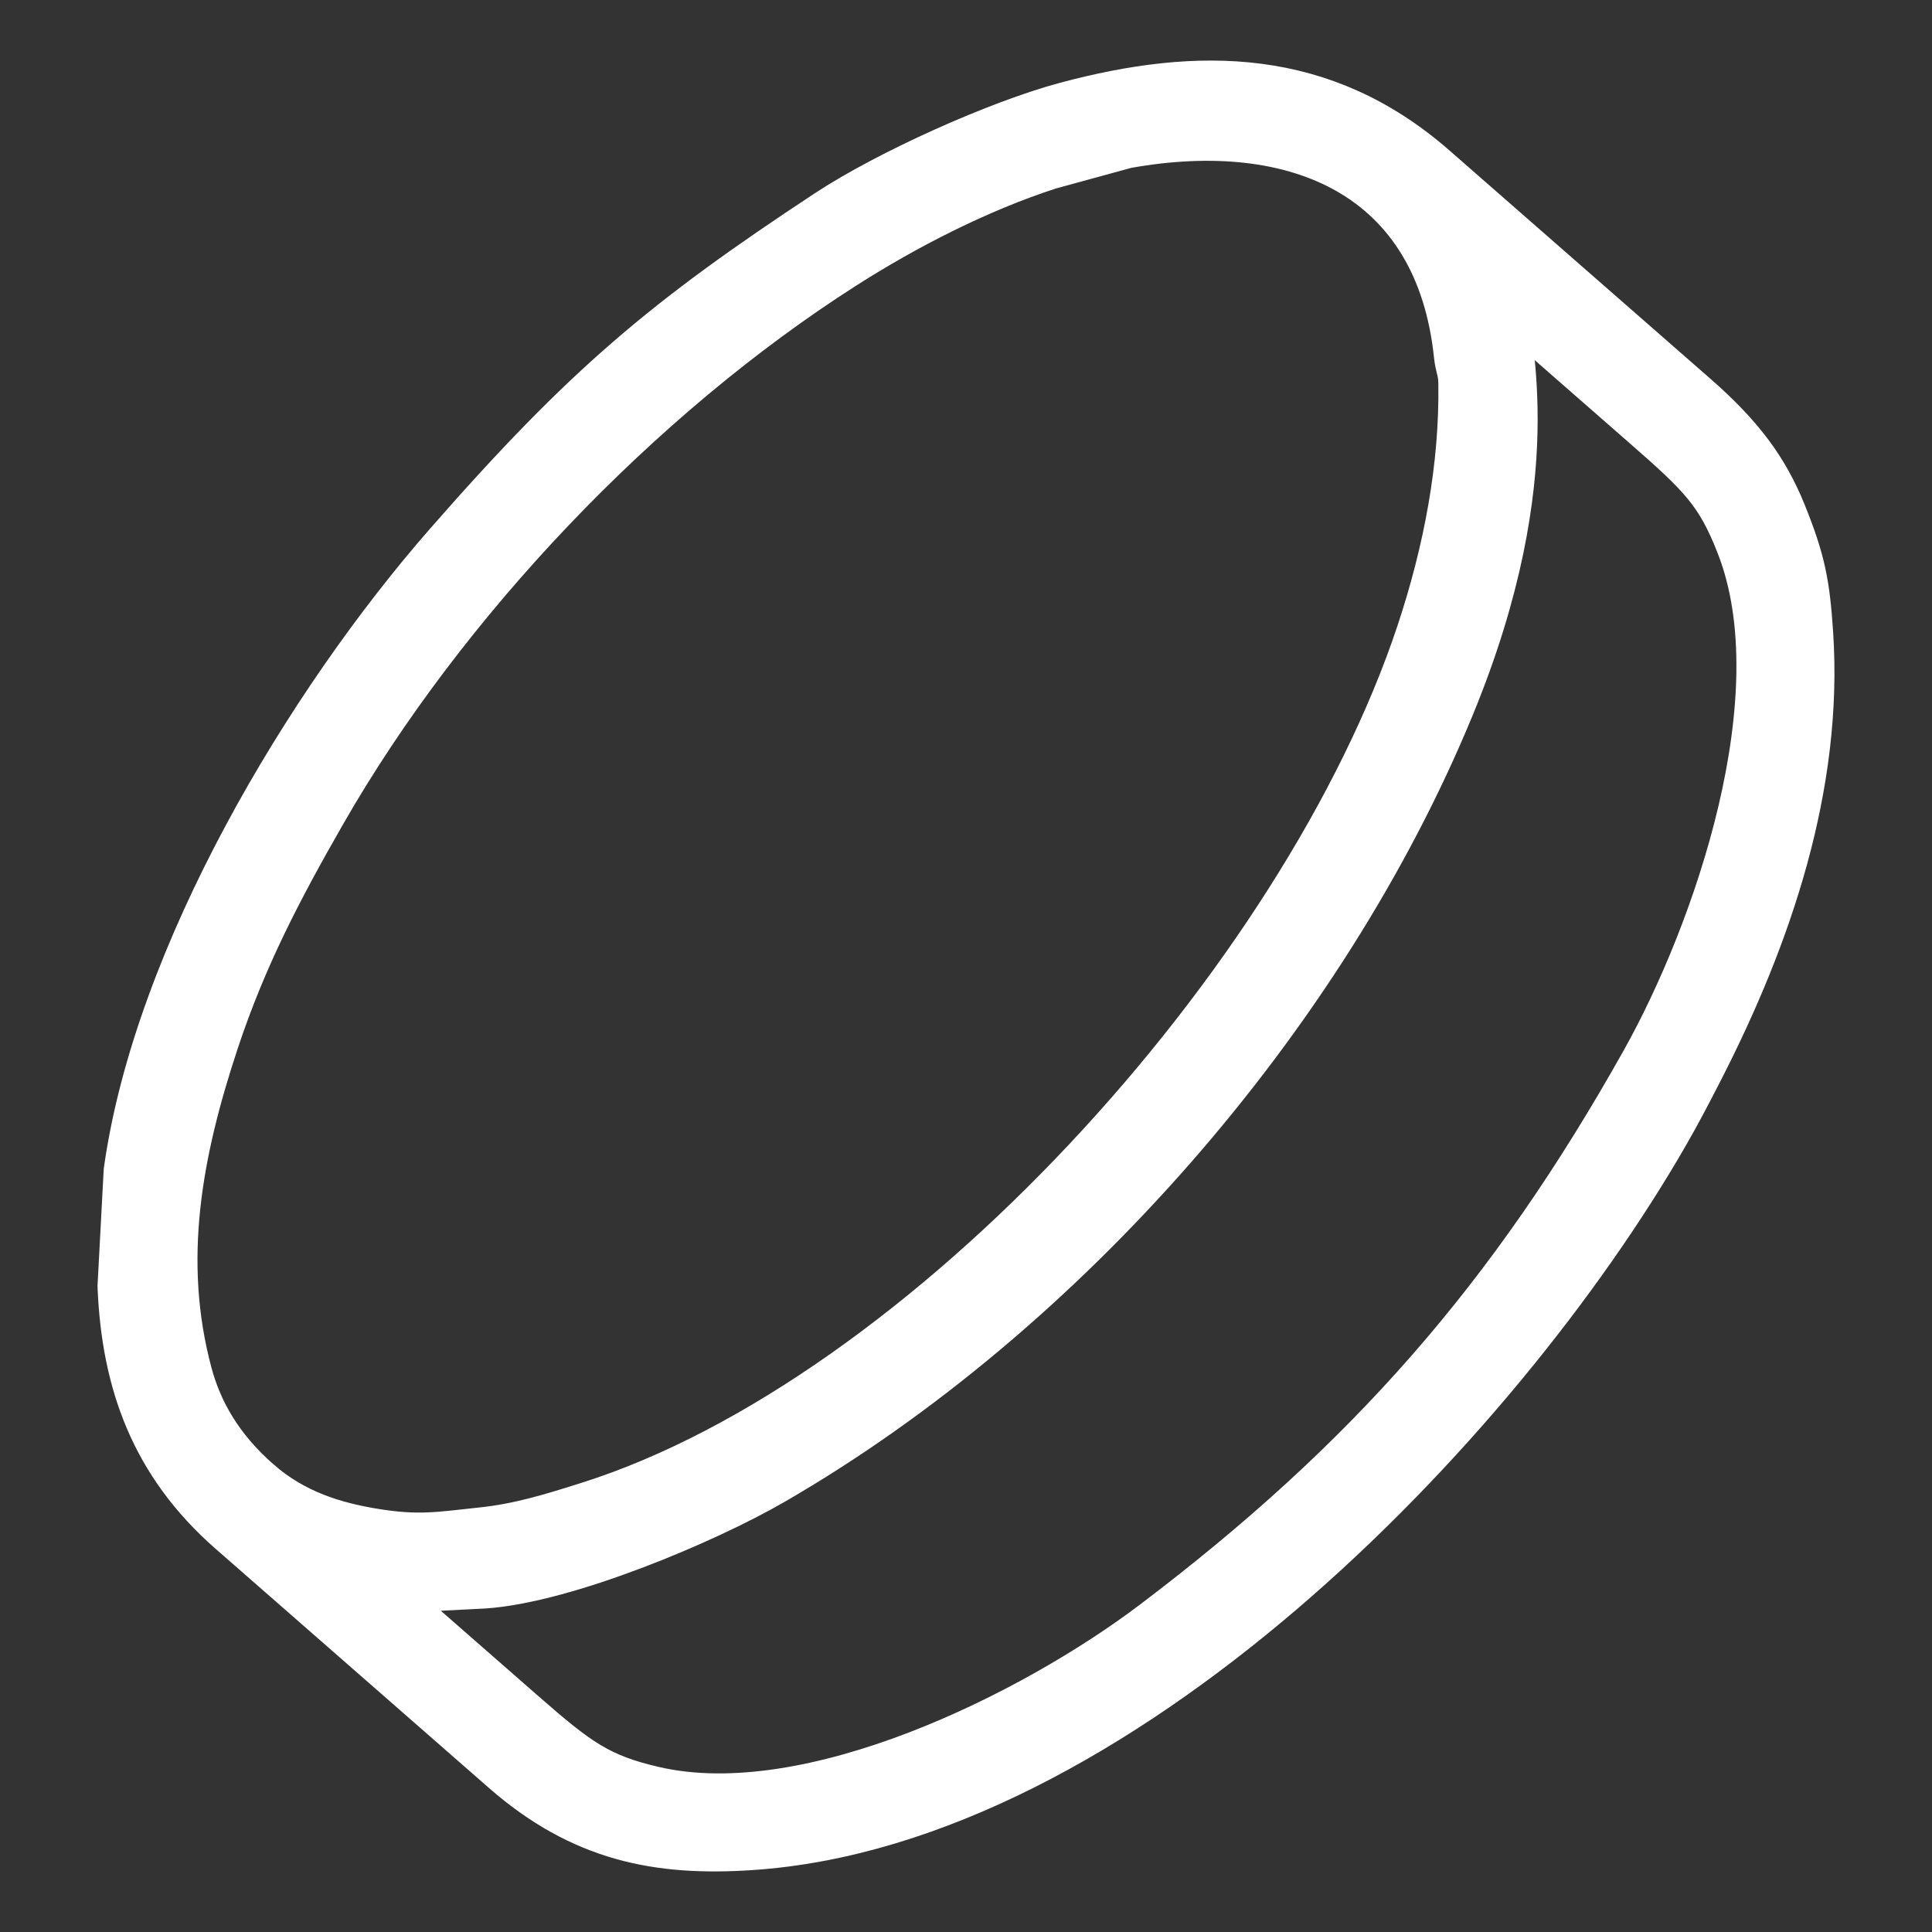<?xml version="1.0" encoding="UTF-8"?>
<!DOCTYPE svg PUBLIC "-//W3C//DTD SVG 1.1//EN" "http://www.w3.org/Graphics/SVG/1.1/DTD/svg11.dtd">
<!-- Creator: CorelDRAW 2021.5 -->
<svg xmlns="http://www.w3.org/2000/svg" xml:space="preserve" width="2500px" height="2500px" version="1.1" style="shape-rendering:geometricPrecision; text-rendering:geometricPrecision; image-rendering:optimizeQuality; fill-rule:evenodd; clip-rule:evenodd"
viewBox="0 0 2500 2500"
 xmlns:xlink="http://www.w3.org/1999/xlink"
 xmlns:xodm="http://www.corel.com/coreldraw/odm/2003">
 <rect x="0" y="0" width="2500" height="2500" fill="#333333" stroke="none"/>
 <defs>
  <style type="text/css">
   <![CDATA[
    .str0 {stroke:white;stroke-width:55;stroke-miterlimit:22.926}
    .fil0 {fill:none}
    .fil1 {fill:white}
   ]]>
  </style>
 </defs>
 <g id="Слой_x0020_1">
  <rect class="fil0" x="-0.001" width="2500.001" height="2500.001"/>
  <path class="fil1 str0" d="M501.233 2060.329l126.167 -6.466c105.485,-7.52 284.55,-82.467 374.456,-134.477 376.491,-217.82 712.246,-601.58 878.095,-1003.683 126.556,-306.832 67.936,-474.45 73.169,-514.916 57.628,50.413 115.246,100.824 172.874,151.239 73.629,64.42 95.787,85.796 122.587,154.591 75.581,194 -29.55,498.493 -123.836,666.604 -170.656,304.27 -355.696,515.219 -633.456,725.343 -155.097,117.333 -443.072,261.014 -644.005,214.866 -70.895,-16.287 -97.69,-35.802 -169.342,-98.501 -58.907,-51.539 -117.81,-103.073 -176.709,-154.6l0 0zm-165.193 -144.524c-49.947,-43.698 -76.126,-91.071 -88.93,-138.751 -39.205,-146.007 -13.131,-285.667 34.454,-429.131 35.977,-108.486 81.895,-196.165 138.522,-295.004 156.574,-273.314 409.014,-537.752 672.16,-705.96 81.732,-52.25 175.342,-100.009 266.272,-129.429l99.465 -27.212c219.42,-39.362 400.789,38.831 424.942,269.413 1.741,16.673 5.492,19.957 5.752,35.786 1.753,107.9 -19.369,217.665 -53.943,321.921 -149.58,451.024 -640.869,990.464 -1073.534,1127.418 -48.738,15.428 -89.892,28.207 -138.853,33.25 -53.146,5.483 -80.18,11.268 -141.013,0.926 -46.422,-7.892 -98.907,-22.645 -145.294,-63.227l0 0zm-38.888 67.708l353.427 309.203c101.355,88.678 200.467,107.803 321.353,99.731 473.463,-31.597 966.682,-543.042 1185.698,-923.759 16.208,-28.173 29.273,-53.276 44.276,-82.529 89.505,-174.474 155.856,-369.372 142.702,-566.576 -4.248,-63.68 -9.63,-93.928 -35.124,-156.818 -22.698,-55.992 -54.571,-99.68 -113.872,-151.562l-338.055 -295.755c-144.435,-126.362 -305.809,-128.178 -479.305,-81.612 -87.174,23.389 -229.65,87.1 -309.011,139.374 -210.984,138.958 -313.802,225.248 -492.24,429.214 -180.351,206.148 -376.149,532.339 -415.375,812.663l-7.9 148.837c0.029,1.043 0.036,2.558 0.084,3.607 5.5,121.768 42.18,227.478 143.341,315.982l0.001 0z"/>
 </g>
</svg>
